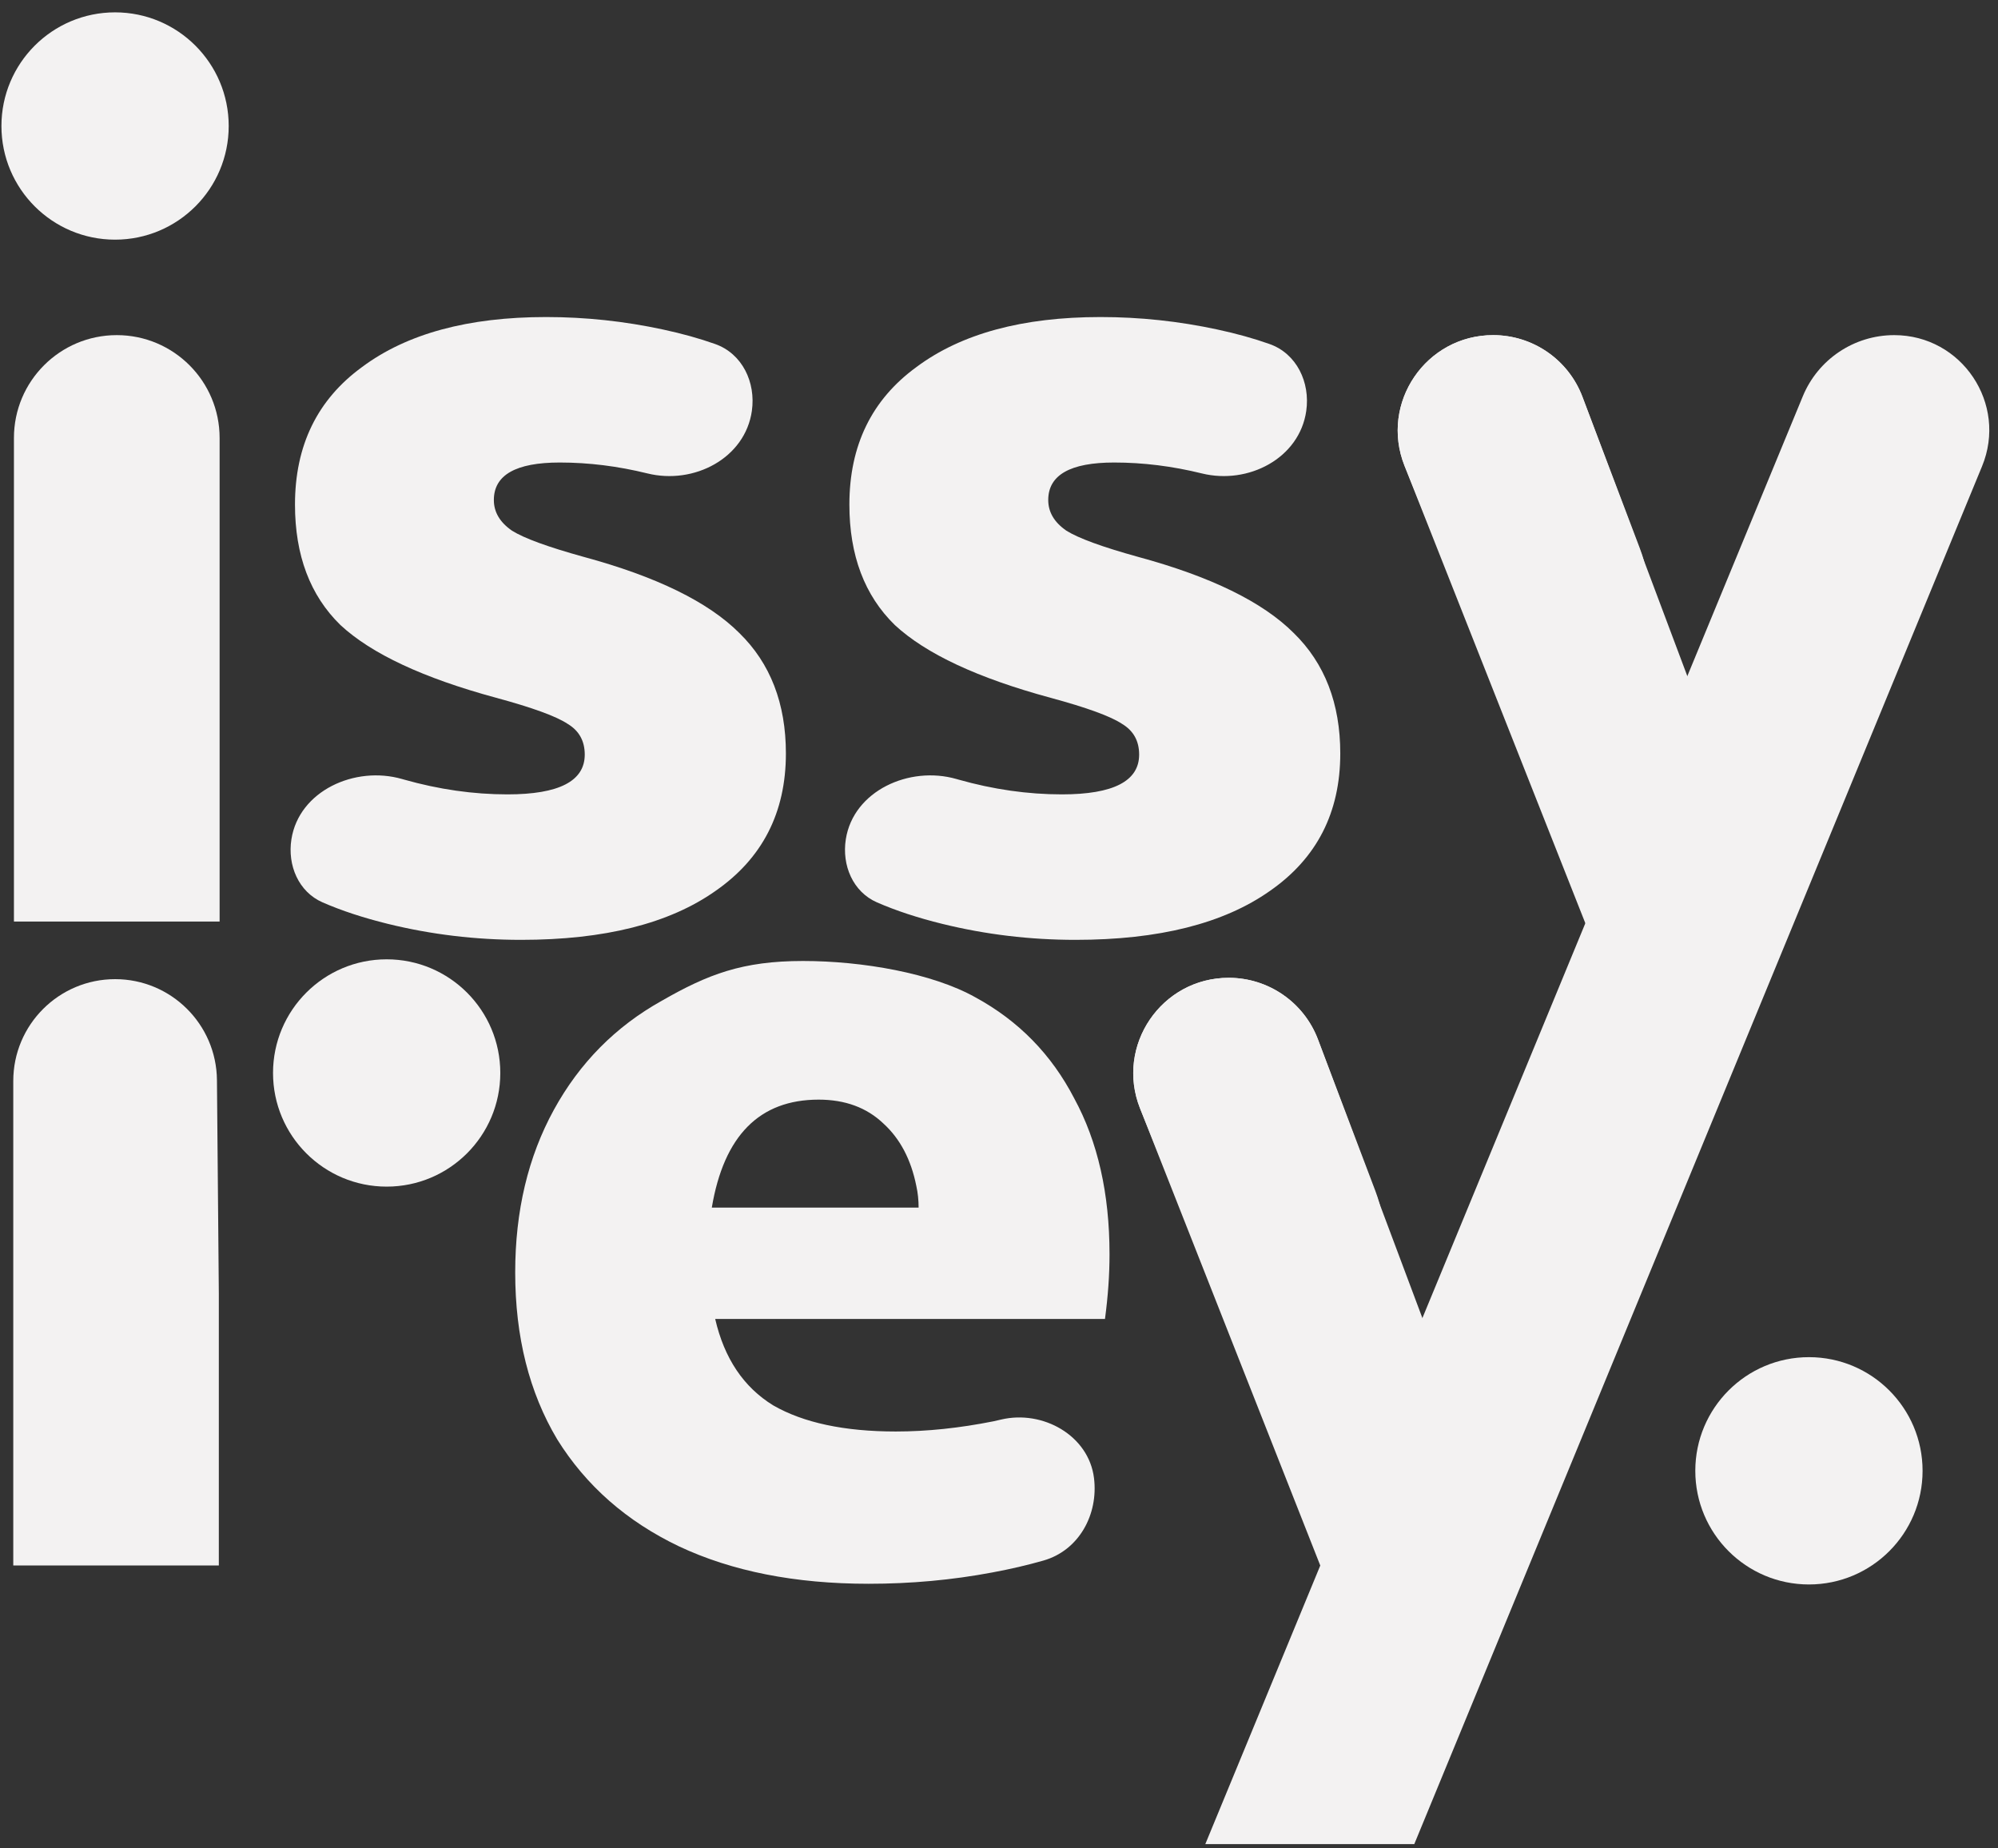 <svg width="120" height="111" viewBox="0 0 120 111" fill="none" xmlns="http://www.w3.org/2000/svg">
<rect x="0" y="0" width="120" height="111" fill="#333333" stroke="none"/>
<path d="M82.606 71.521L79.157 62.419C78.313 60.192 76.18 58.719 73.798 58.719C69.754 58.719 66.983 62.795 68.469 66.556L77.793 89.565L82.502 77.67C83.322 75.709 83.359 73.509 82.606 71.521Z" fill="#F3F2F2"/>
<path d="M98.489 32.928L95.04 23.825C94.196 21.598 92.062 20.125 89.681 20.125C85.637 20.125 82.865 24.201 84.352 27.962L93.675 50.972L98.385 39.077C99.205 37.116 99.242 34.915 98.489 32.928Z" fill="#F3F2F2"/>
<path d="M86.671 82.465L79.157 62.419C78.313 60.192 76.18 58.719 73.798 58.719C69.754 58.719 66.983 62.795 68.469 66.556L81.857 100.509L86.567 88.614C87.386 86.653 87.424 84.453 86.671 82.465Z" fill="#F3F2F2"/>
<path d="M102.198 42.883L95.04 23.825C94.196 21.598 92.062 20.125 89.681 20.125C85.637 20.125 82.865 24.201 84.352 27.962L97.384 60.927L102.094 49.032C102.914 47.071 102.951 44.87 102.198 42.883Z" fill="#F3F2F2"/>
<path d="M108.276 23.799L72.391 110.742H84.942L119.041 28.004C120.589 24.249 117.828 20.125 113.767 20.125C111.361 20.125 109.193 21.576 108.276 23.799Z" fill="#F3F2F2"/>
<path d="M6.911 14.392C10.68 14.392 13.736 11.336 13.736 7.567C13.736 3.798 10.68 0.742 6.911 0.742C3.142 0.742 0.086 3.798 0.086 7.567C0.086 11.336 3.142 14.392 6.911 14.392Z" fill="#F3F2F2"/>
<path d="M0.837 26.302C0.837 22.89 3.602 20.125 7.013 20.125C10.424 20.125 13.19 22.89 13.19 26.302V55.342H0.837V26.302Z" fill="#F3F2F2"/>
<path d="M13.143 77.683L13.03 64.862C13 61.506 10.271 58.8 6.914 58.8C3.536 58.8 0.797 61.538 0.797 64.916V94.008H13.143L13.143 77.683Z" fill="#F3F2F2"/>
<path fill-rule="evenodd" clip-rule="evenodd" d="M52.169 95.109C47.755 95.109 43.956 94.358 40.771 92.857C37.632 91.356 35.198 89.217 33.469 86.442C31.785 83.621 30.943 80.276 30.943 76.409C30.943 72.724 31.717 69.47 33.264 66.649C34.811 63.828 36.972 61.644 39.748 60.097C42.523 58.505 44.591 57.709 48.231 57.709C51.78 57.709 55.991 58.437 58.584 59.893C61.178 61.303 63.157 63.328 64.522 65.967C65.932 68.56 66.638 71.677 66.638 75.317C66.638 75.954 66.615 76.591 66.569 77.228C66.524 77.865 66.456 78.525 66.365 79.207H42.955C43.501 81.573 44.661 83.302 46.436 84.394C48.256 85.441 50.713 85.964 53.807 85.964C55.672 85.964 57.629 85.759 59.676 85.35C59.827 85.316 59.977 85.282 60.125 85.247C62.633 84.654 65.392 86.206 65.706 88.763C65.976 90.955 64.797 93.106 62.673 93.713C61.704 93.99 60.682 94.228 59.608 94.427C57.197 94.882 54.717 95.109 52.169 95.109ZM55.172 72.519C55.172 72.064 55.126 71.632 55.035 71.222C54.717 69.629 54.057 68.378 53.056 67.468C52.055 66.513 50.758 66.035 49.166 66.035C45.617 66.035 43.478 68.196 42.751 72.519H55.172Z" fill="#F3F2F2"/>
<path d="M115.47 88.325C115.47 92.094 112.415 95.15 108.645 95.15C104.876 95.15 101.82 92.094 101.82 88.325C101.82 84.556 104.876 81.5 108.645 81.5C112.415 81.5 115.47 84.556 115.47 88.325Z" fill="#F3F2F2"/>
<path d="M23.223 71.259C26.993 71.259 30.048 68.204 30.048 64.434C30.048 60.665 26.993 57.609 23.223 57.609C19.454 57.609 16.398 60.665 16.398 64.434C16.398 68.204 19.454 71.259 23.223 71.259Z" fill="#F3F2F2"/>
<path d="M57.566 46.816C57.526 46.805 57.486 46.794 57.446 46.782C54.616 45.966 51.254 47.491 50.799 50.402C50.555 51.962 51.224 53.557 52.672 54.19C53.814 54.688 55.126 55.12 56.61 55.484C59.204 56.121 61.865 56.44 64.595 56.44C69.6 56.44 73.49 55.461 76.266 53.505C79.087 51.548 80.497 48.796 80.497 45.247C80.497 42.244 79.565 39.832 77.699 38.012C75.834 36.147 72.717 34.623 68.349 33.44C66.211 32.848 64.777 32.325 64.049 31.87C63.321 31.369 62.957 30.755 62.957 30.027C62.957 28.526 64.277 27.775 66.916 27.775C68.654 27.775 70.41 27.993 72.182 28.43C74.973 29.119 78.047 27.523 78.454 24.677C78.699 22.962 77.882 21.237 76.248 20.659C75.306 20.325 74.266 20.035 73.126 19.79C70.806 19.289 68.463 19.039 66.097 19.039C61.41 19.039 57.725 20.04 55.041 22.042C52.356 23.998 51.014 26.751 51.014 30.3C51.014 33.349 51.924 35.76 53.744 37.535C55.609 39.264 58.726 40.719 63.094 41.903C65.278 42.494 66.711 43.017 67.394 43.472C68.076 43.882 68.417 44.496 68.417 45.315C68.417 46.907 66.87 47.704 63.776 47.704C61.729 47.704 59.659 47.408 57.566 46.816Z" fill="#F3F2F2"/>
<path d="M17.502 50.402C17.957 47.491 21.319 45.966 24.149 46.782C24.189 46.794 24.229 46.805 24.269 46.816C26.362 47.408 28.432 47.704 30.48 47.704C33.574 47.704 35.12 46.907 35.12 45.315C35.12 44.496 34.779 43.882 34.097 43.472C33.414 43.017 31.981 42.494 29.797 41.903C25.429 40.719 22.312 39.264 20.447 37.535C18.627 35.76 17.717 33.349 17.717 30.3C17.717 26.751 19.059 23.998 21.744 22.042C24.428 20.04 28.114 19.039 32.8 19.039C35.166 19.039 37.509 19.289 39.83 19.79C40.969 20.035 42.01 20.325 42.951 20.659C44.585 21.237 45.402 22.962 45.157 24.677C44.75 27.523 41.676 29.119 38.885 28.43C37.113 27.993 35.358 27.775 33.619 27.775C30.98 27.775 29.661 28.526 29.661 30.027C29.661 30.755 30.025 31.369 30.753 31.87C31.48 32.325 32.914 32.848 35.052 33.44C39.42 34.623 42.537 36.147 44.402 38.012C46.268 39.832 47.201 42.244 47.201 45.247C47.201 48.796 45.79 51.548 42.969 53.505C40.194 55.461 36.303 56.44 31.299 56.44C28.569 56.44 25.907 56.121 23.313 55.484C21.829 55.12 20.517 54.688 19.375 54.19C17.928 53.557 17.258 51.962 17.502 50.402Z" fill="#F3F2F2"/>
</svg>
